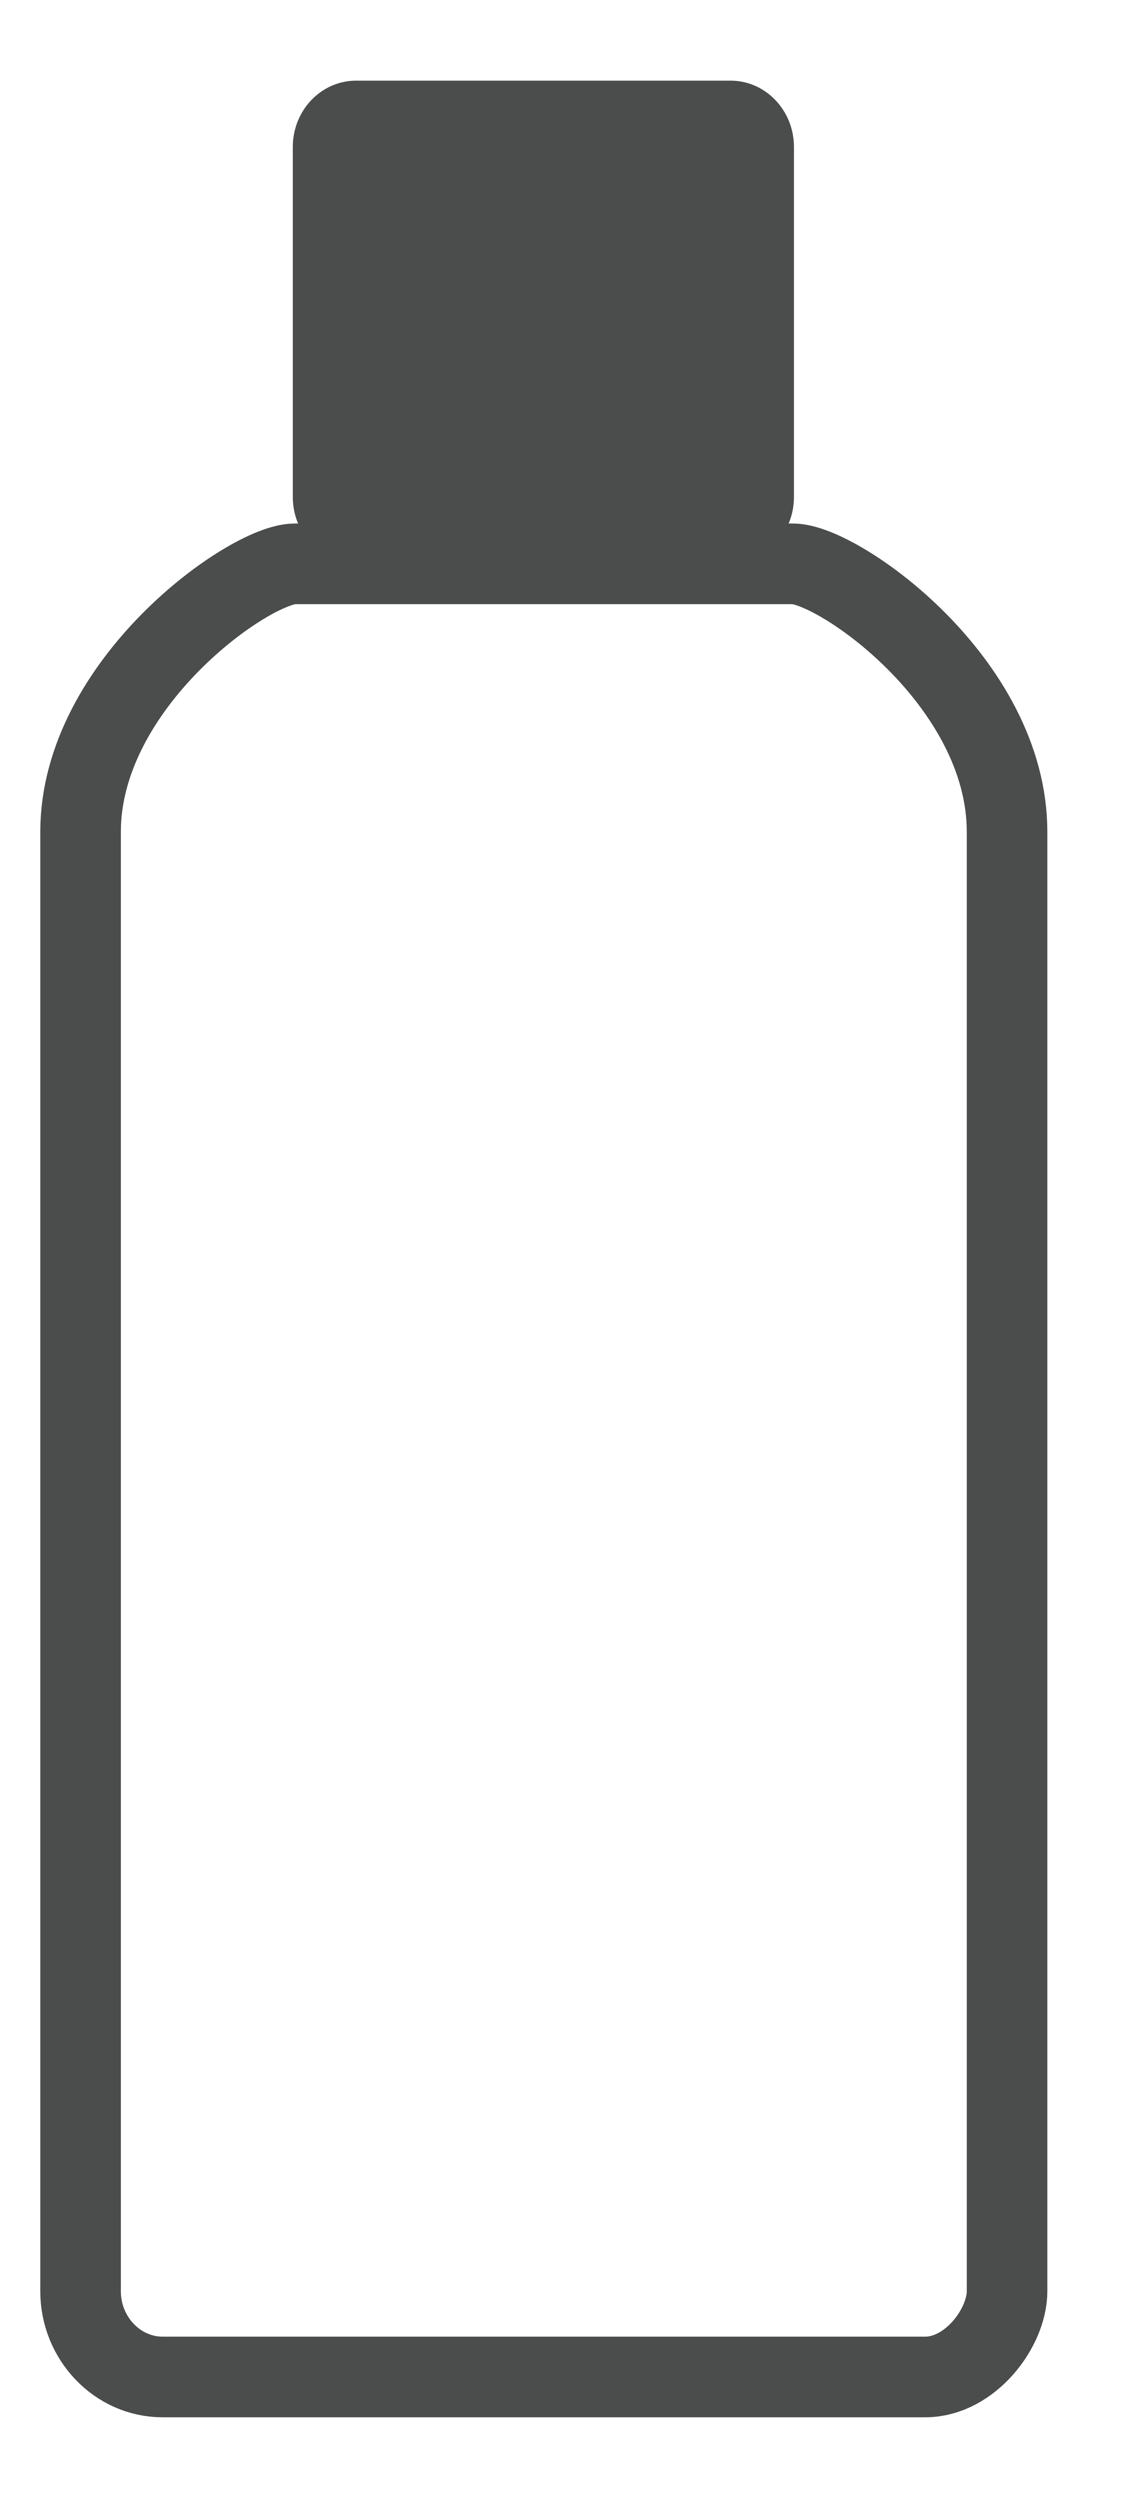 <?xml version="1.0" encoding="UTF-8"?> <svg xmlns="http://www.w3.org/2000/svg" width="14" height="31" viewBox="0 0 14 31" fill="none"><path d="M11.482 29.476C10.923 29.476 2.018 29.476 2.018 29.476C1.458 29.476 1 28.997 1 28.413V10.316C1 8.472 3.098 6.992 3.658 6.992H9.842C10.401 6.992 12.499 8.453 12.499 10.316V28.412C12.499 28.867 12.041 29.476 11.482 29.476Z" stroke="#4B4C4C" stroke-miterlimit="10"></path><path d="M9.067 1H4.421C3.986 1 3.634 1.368 3.634 1.822V6.163C3.634 6.617 3.986 6.986 4.421 6.986H9.067C9.501 6.986 9.854 6.617 9.854 6.163V1.822C9.854 1.368 9.501 1 9.067 1Z" fill="#4B4C4C"></path></svg> 